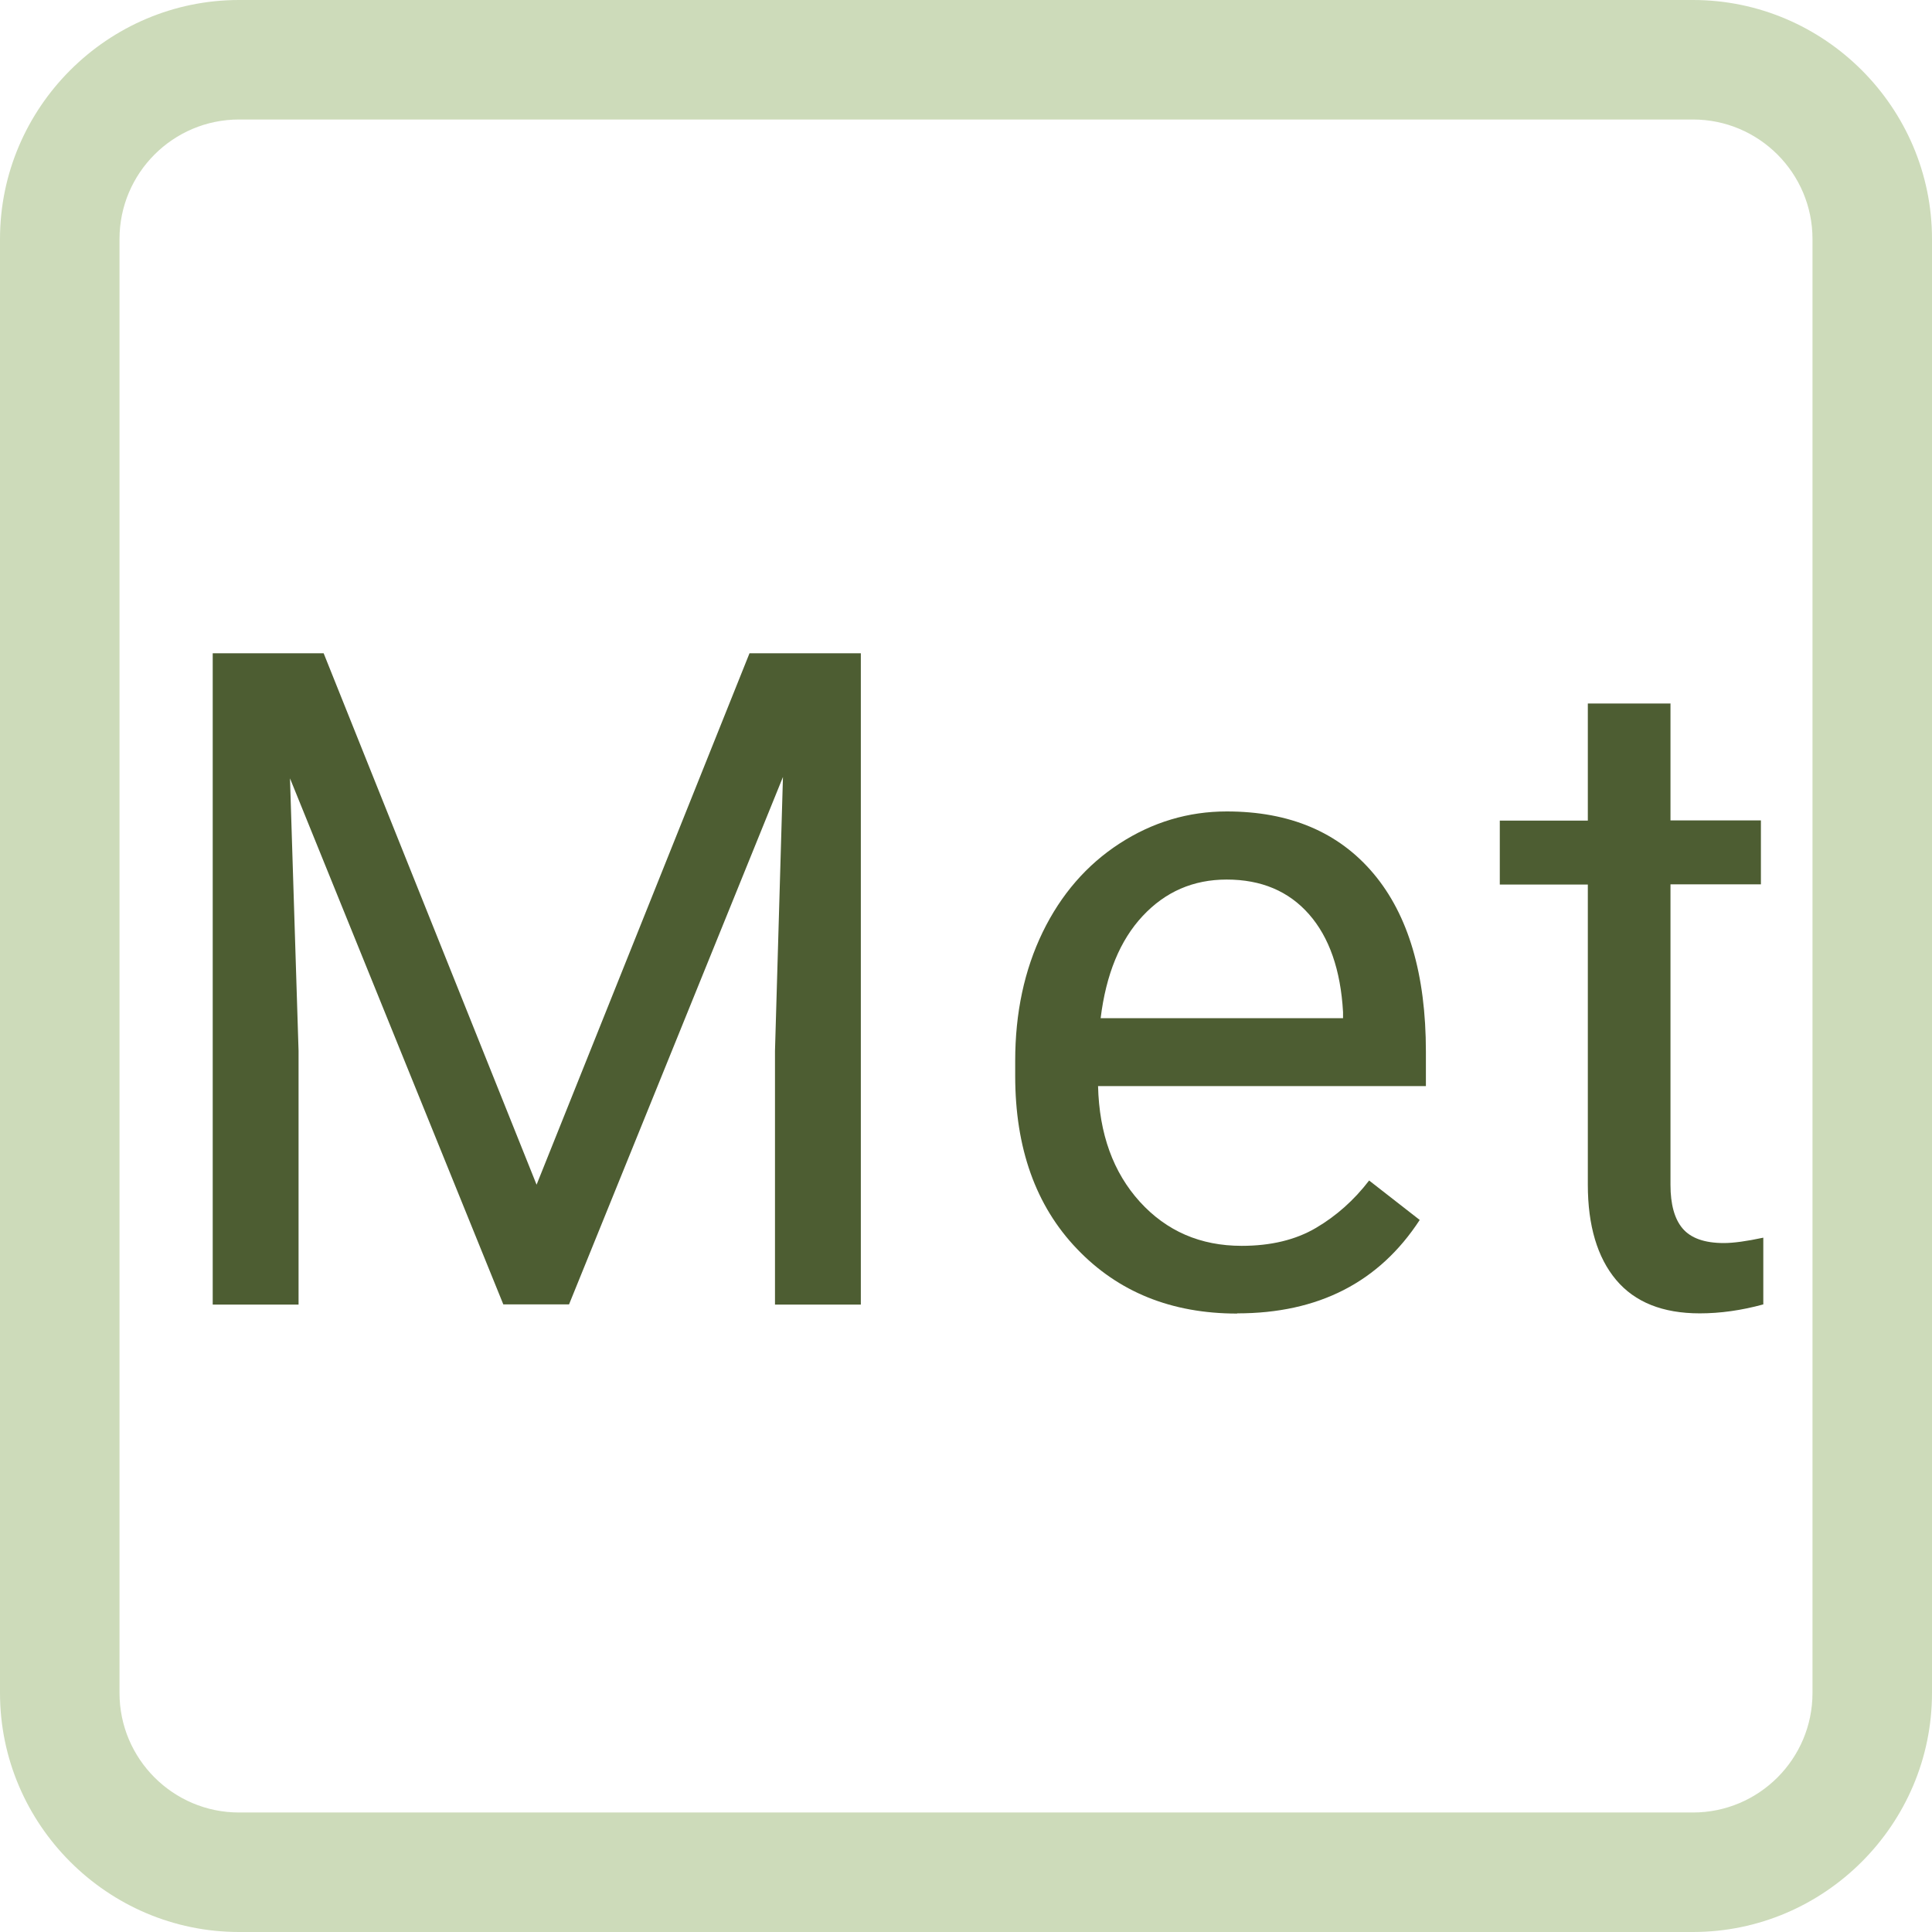 <?xml version="1.0" encoding="UTF-8"?>
<svg id="Ebene_2" xmlns="http://www.w3.org/2000/svg" viewBox="0 0 97 97">
  <defs>
    <style>
      .cls-1 {
        fill: #cddbba;
      }

      .cls-2 {
        fill: #4d5d32;
      }
    </style>
  </defs>
  <g id="Methionin">
    <g>
      <path class="cls-1" d="M85,6c3.31,0,6,2.69,6,6v73c0,3.31-2.69,6-6,6H12c-3.31,0-6-2.69-6-6V12c0-3.31,2.69-6,6-6h73M85,0H12C5.4,0,0,5.4,0,12v73c0,6.6,5.4,12,12,12h73c6.6,0,12-5.4,12-12V12c0-6.6-5.4-12-12-12h0Z"/>
      <g>
        <path class="cls-2" d="M16.25,32.8l10.69,26.68,10.69-26.68h5.59v32.7h-4.31v-12.74l.4-13.75-10.74,26.48h-3.3l-10.71-26.41.43,13.68v12.74h-4.31v-32.7h5.57Z"/>
        <path class="cls-2" d="M62.11,65.95c-3.29,0-5.97-1.08-8.04-3.25-2.07-2.16-3.1-5.06-3.1-8.68v-.76c0-2.41.46-4.56,1.38-6.46.92-1.89,2.21-3.38,3.86-4.45,1.65-1.07,3.45-1.61,5.38-1.61,3.16,0,5.62,1.04,7.37,3.12s2.63,5.06,2.63,8.94v1.73h-16.46c.06,2.4.76,4.33,2.1,5.81,1.34,1.47,3.04,2.21,5.11,2.21,1.47,0,2.71-.3,3.73-.9s1.91-1.39,2.67-2.38l2.54,1.98c-2.04,3.13-5.09,4.69-9.16,4.69ZM61.59,44.16c-1.68,0-3.08.61-4.22,1.83-1.14,1.22-1.84,2.93-2.11,5.13h12.17v-.31c-.12-2.11-.69-3.75-1.71-4.91-1.02-1.16-2.4-1.74-4.13-1.74Z"/>
        <path class="cls-2" d="M83.87,35.31v5.88h4.54v3.21h-4.54v15.09c0,.97.2,1.71.61,2.19s1.09.73,2.07.73c.48,0,1.14-.09,1.98-.27v3.35c-1.09.3-2.16.45-3.19.45-1.86,0-3.26-.56-4.2-1.68s-1.42-2.72-1.42-4.78v-15.07h-4.42v-3.21h4.42v-5.88h4.16Z"/>
      </g>
    </g>
  </g>
</svg>